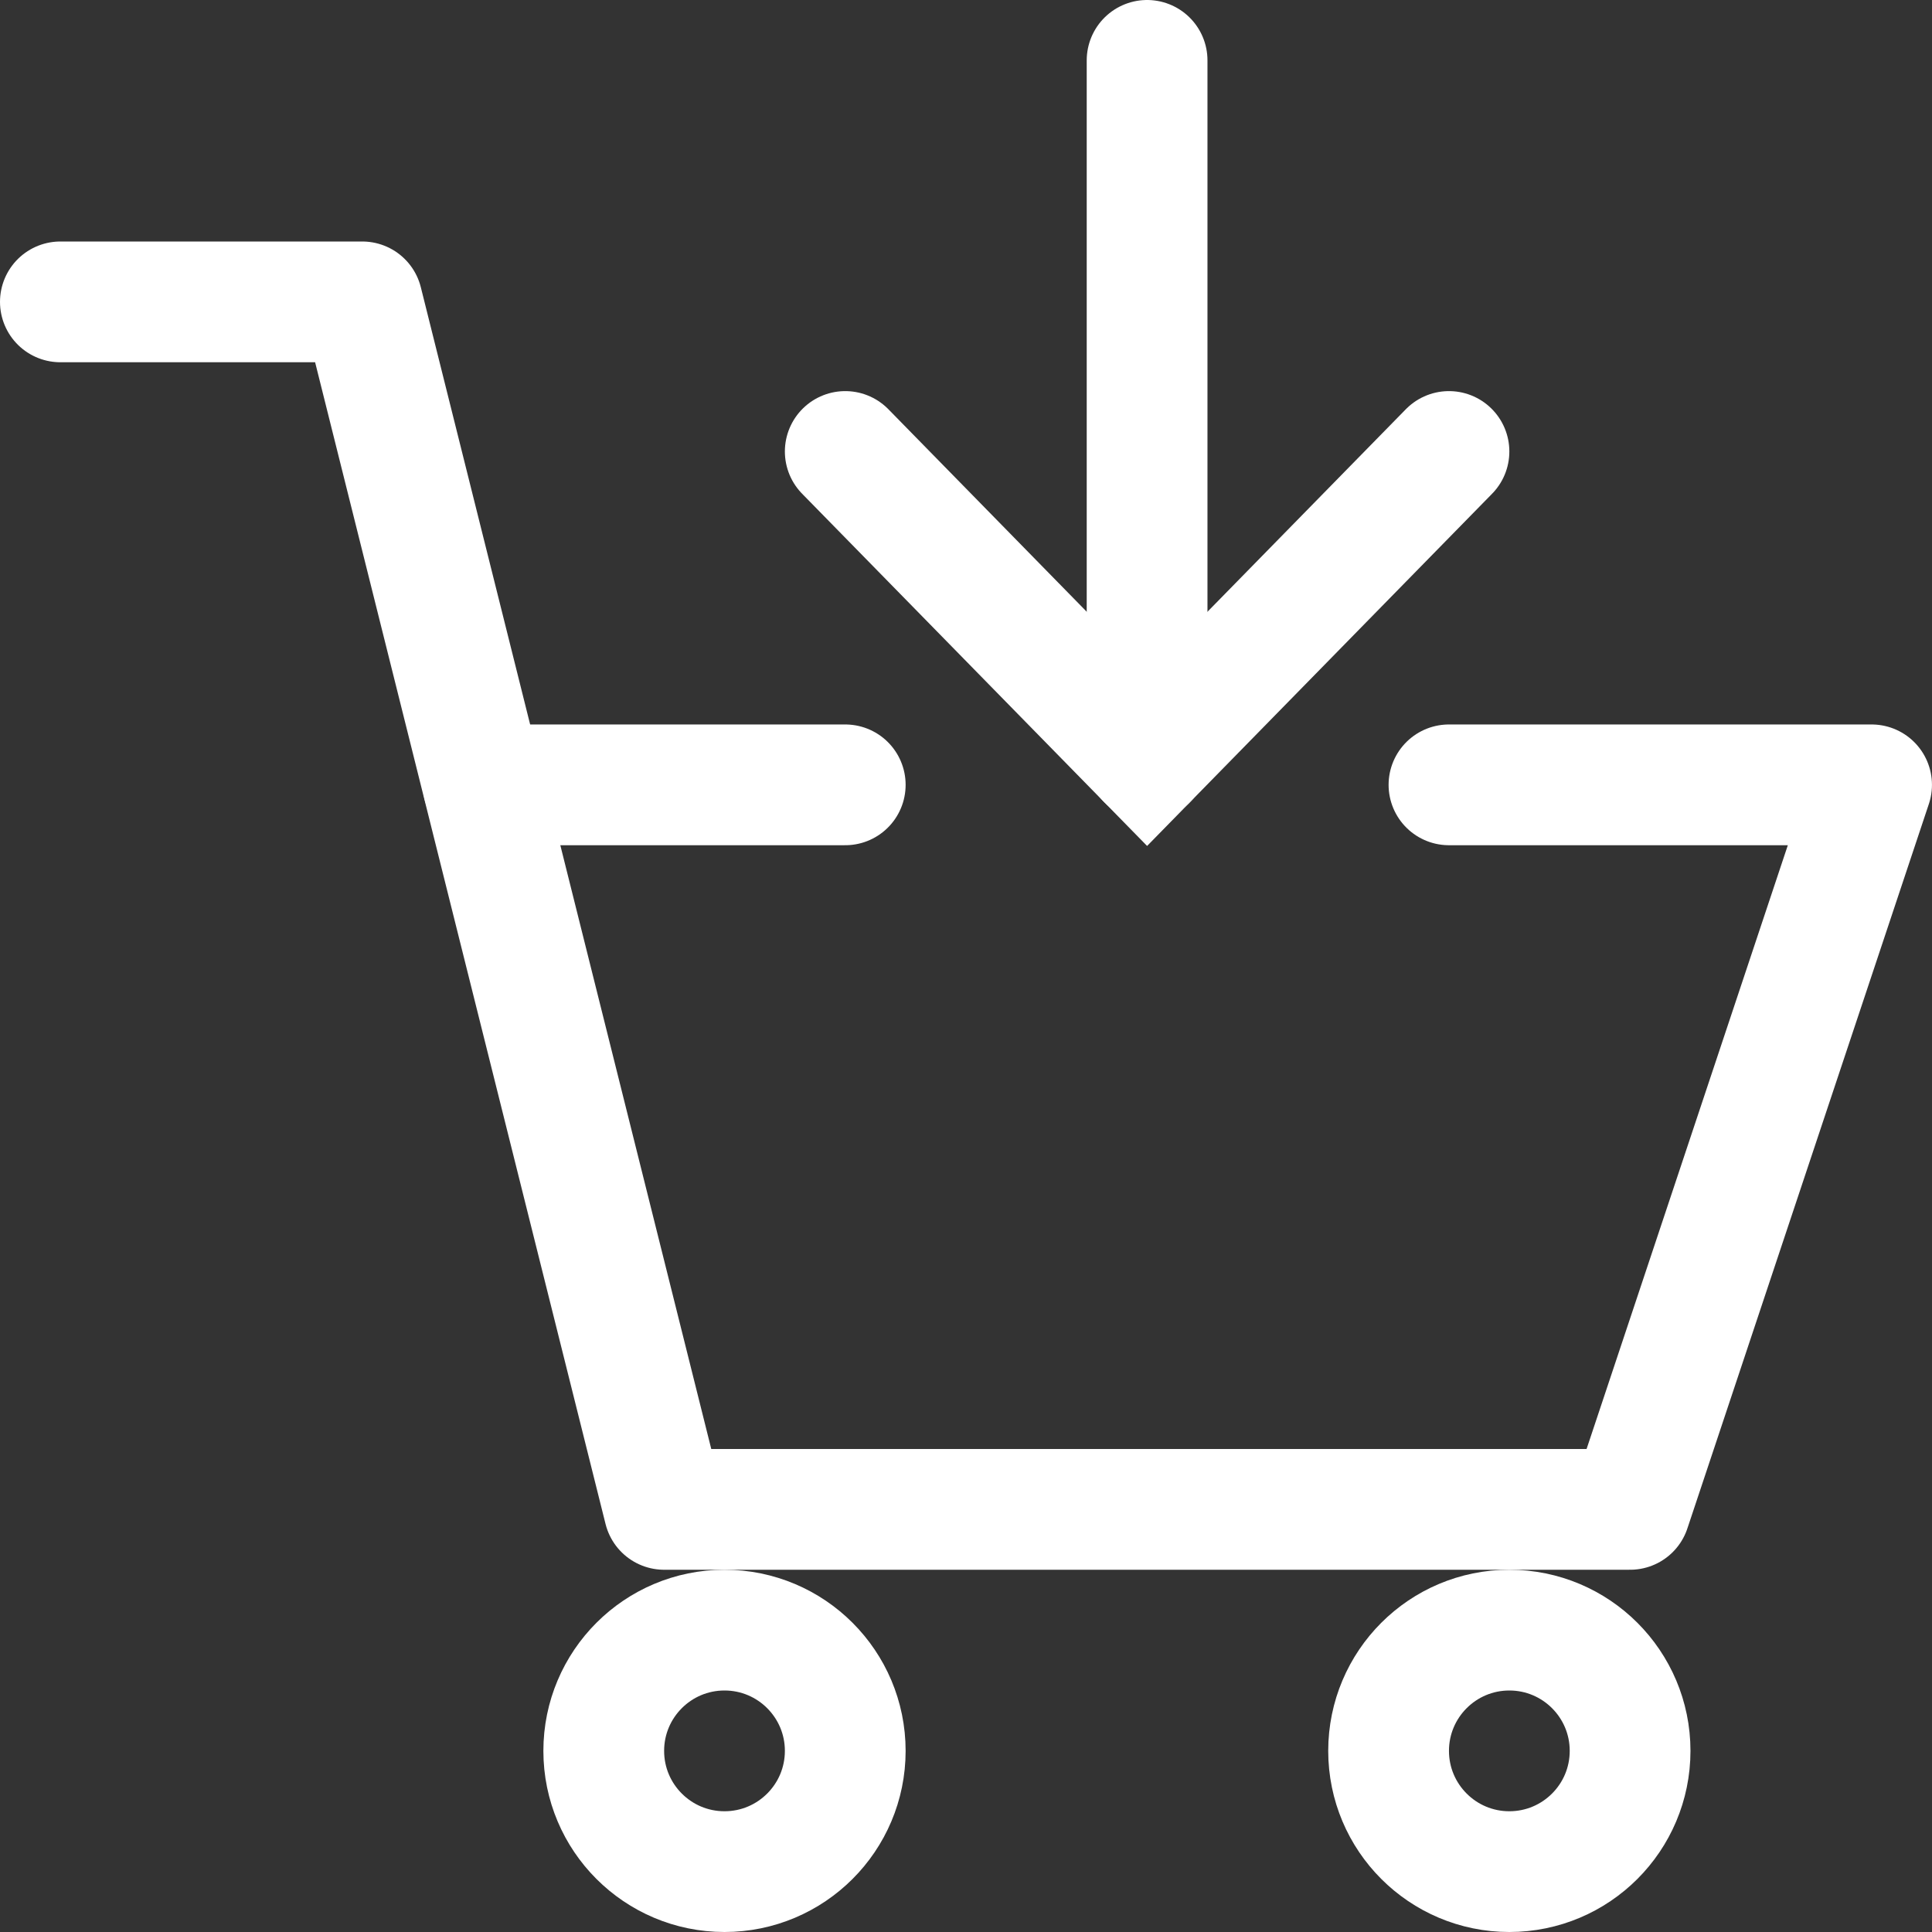 <?xml version="1.0" encoding="utf-8"?>
<!-- Generator: Adobe Illustrator 16.0.0, SVG Export Plug-In . SVG Version: 6.00 Build 0)  -->
<!DOCTYPE svg PUBLIC "-//W3C//DTD SVG 1.1//EN" "http://www.w3.org/Graphics/SVG/1.1/DTD/svg11.dtd">
<svg version="1.1" id="Layer_1" xmlns="http://www.w3.org/2000/svg" xmlns:xlink="http://www.w3.org/1999/xlink" x="0px" y="0px"
	 width="64px" height="64px" viewBox="0 0 64 64" enable-background="new 0 0 64 64" xml:space="preserve">
<rect x="0" y="0" width="64" height="64" fill="#333333" stroke="none"/>
<g id="Layer_1_1_" display="none">
	
		<line display="inline" fill="none" stroke="#708DC8" stroke-width="4" stroke-linecap="round" stroke-linejoin="round" stroke-miterlimit="10" x1="28" y1="25.999" x2="16.008" y2="25.999"/>
	
		<polyline display="inline" fill="none" stroke="#708DC8" stroke-width="4" stroke-linecap="round" stroke-linejoin="round" stroke-miterlimit="10" points="
		2,10 12,10 22,50 54,50 62,25.999 48,25.999 	"/>
	<circle display="inline" fill="none" stroke="#708DC8" stroke-width="4" stroke-miterlimit="10" cx="24" cy="58" r="4"/>
	<circle display="inline" fill="none" stroke="#708DC8" stroke-width="4" stroke-miterlimit="10" cx="50" cy="58" r="4"/>
	
		<line display="inline" fill="none" stroke="#708DC8" stroke-width="4" stroke-linecap="round" stroke-linejoin="round" stroke-miterlimit="10" x1="38" y1="2" x2="38" y2="25.165"/>
	<polyline display="inline" fill="none" stroke="#708DC8" stroke-width="4" stroke-linecap="round" stroke-miterlimit="10" points="
		28,14.956 38,25.165 48,14.956 	"/>
</g>
<g id="Layer_2">
	
		<line fill="none" stroke="#FFFFFF" stroke-width="4" stroke-linecap="round" stroke-linejoin="round" stroke-miterlimit="10" x1="28" y1="25.999" x2="16.007" y2="25.999"/>
	
		<polyline fill="none" stroke="#FFFFFF" stroke-width="4" stroke-linecap="round" stroke-linejoin="round" stroke-miterlimit="10" points="
		2,10 12,10 22,50 53.999,50 61.999,25.999 47.999,25.999 	"/>
	<circle fill="none" stroke="#FFFFFF" stroke-width="4" stroke-miterlimit="10" cx="24" cy="58" r="4"/>
	<circle fill="none" stroke="#FFFFFF" stroke-width="4" stroke-miterlimit="10" cx="49.999" cy="58" r="4"/>
	
		<line fill="none" stroke="#FFFFFF" stroke-width="4" stroke-linecap="round" stroke-linejoin="round" stroke-miterlimit="10" x1="37.999" y1="2" x2="37.999" y2="25.165"/>
	<polyline fill="none" stroke="#FFFFFF" stroke-width="4" stroke-linecap="round" stroke-miterlimit="10" points="28,14.956 
		37.999,25.165 47.999,14.956 	"/>
</g>
</svg>
